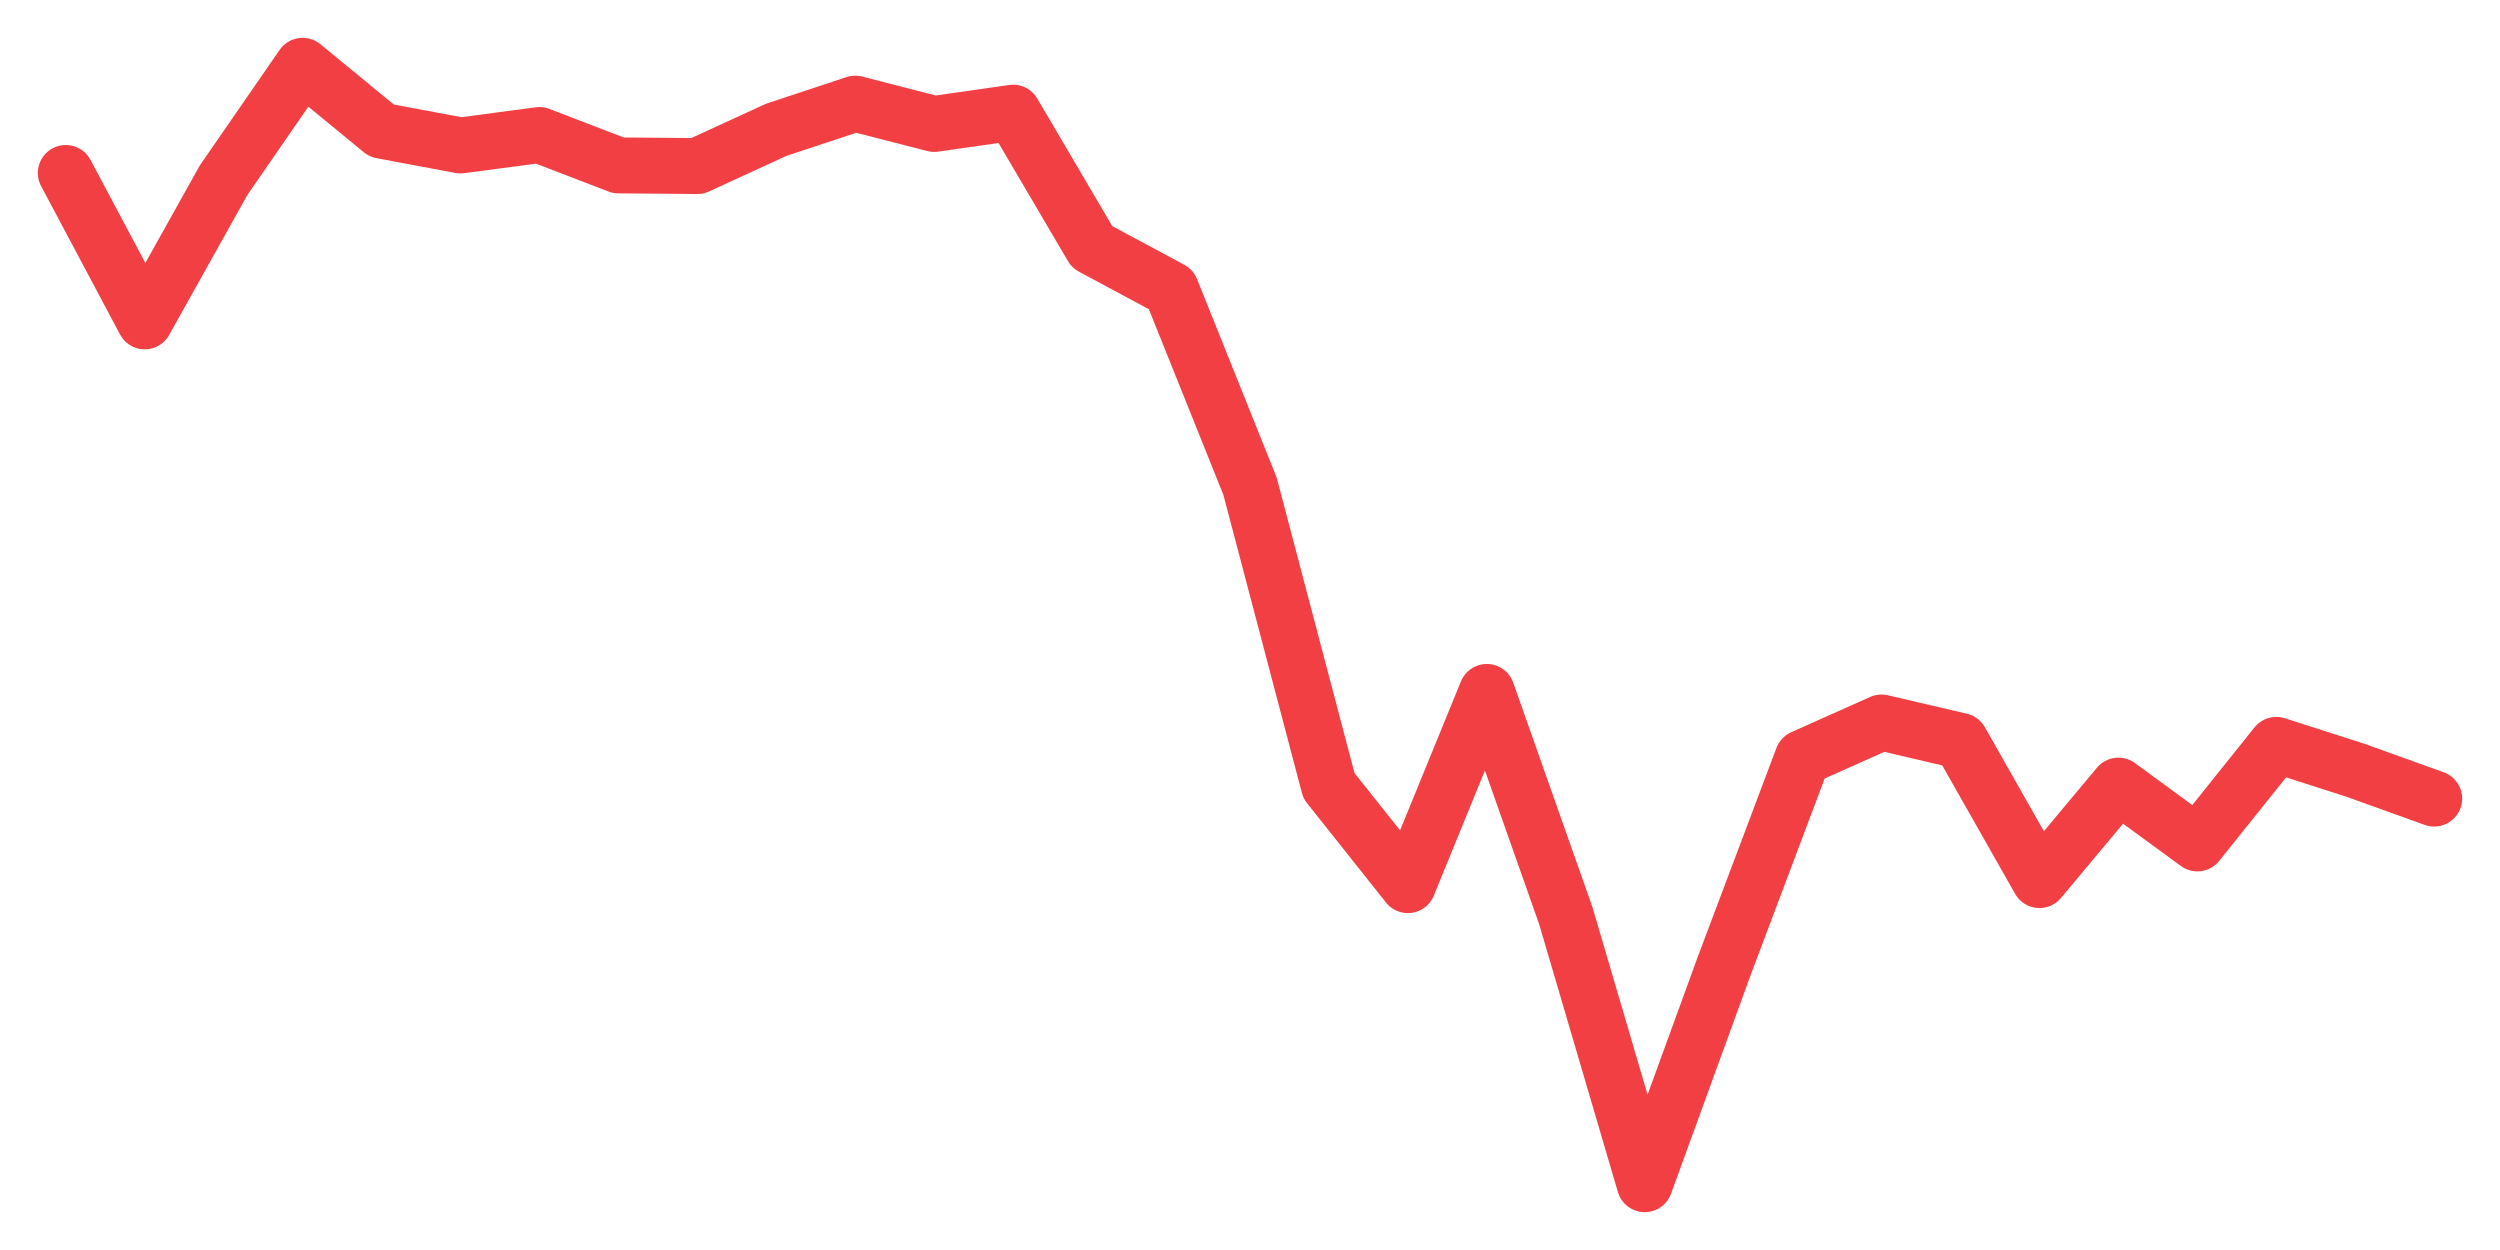 <svg xmlns="http://www.w3.org/2000/svg" width="76" height="38" viewBox="0 0 76 38">
  <path d="M2.000,5.258 L4.400,9.769 L6.800,5.474 L9.200,2.000 L11.600,3.972 L14.000,4.422 L16.400,4.105 L18.800,5.028 L21.200,5.048 L23.600,3.945 L26.000,3.151 L28.400,3.768 L30.800,3.425 L33.200,7.509 L35.600,8.798 L38.000,14.778 L40.400,23.888 L42.800,26.908 L45.200,21.035 L47.600,27.835 L50.000,36.000 L52.400,29.407 L54.800,23.035 L57.200,21.964 L59.600,22.525 L62.000,26.755 L64.400,23.883 L66.800,25.640 L69.200,22.644 L71.600,23.414 L74.000,24.277" fill="none" stroke="#f23f43" stroke-width="1.7" stroke-linecap="round" stroke-linejoin="round"/>
</svg>